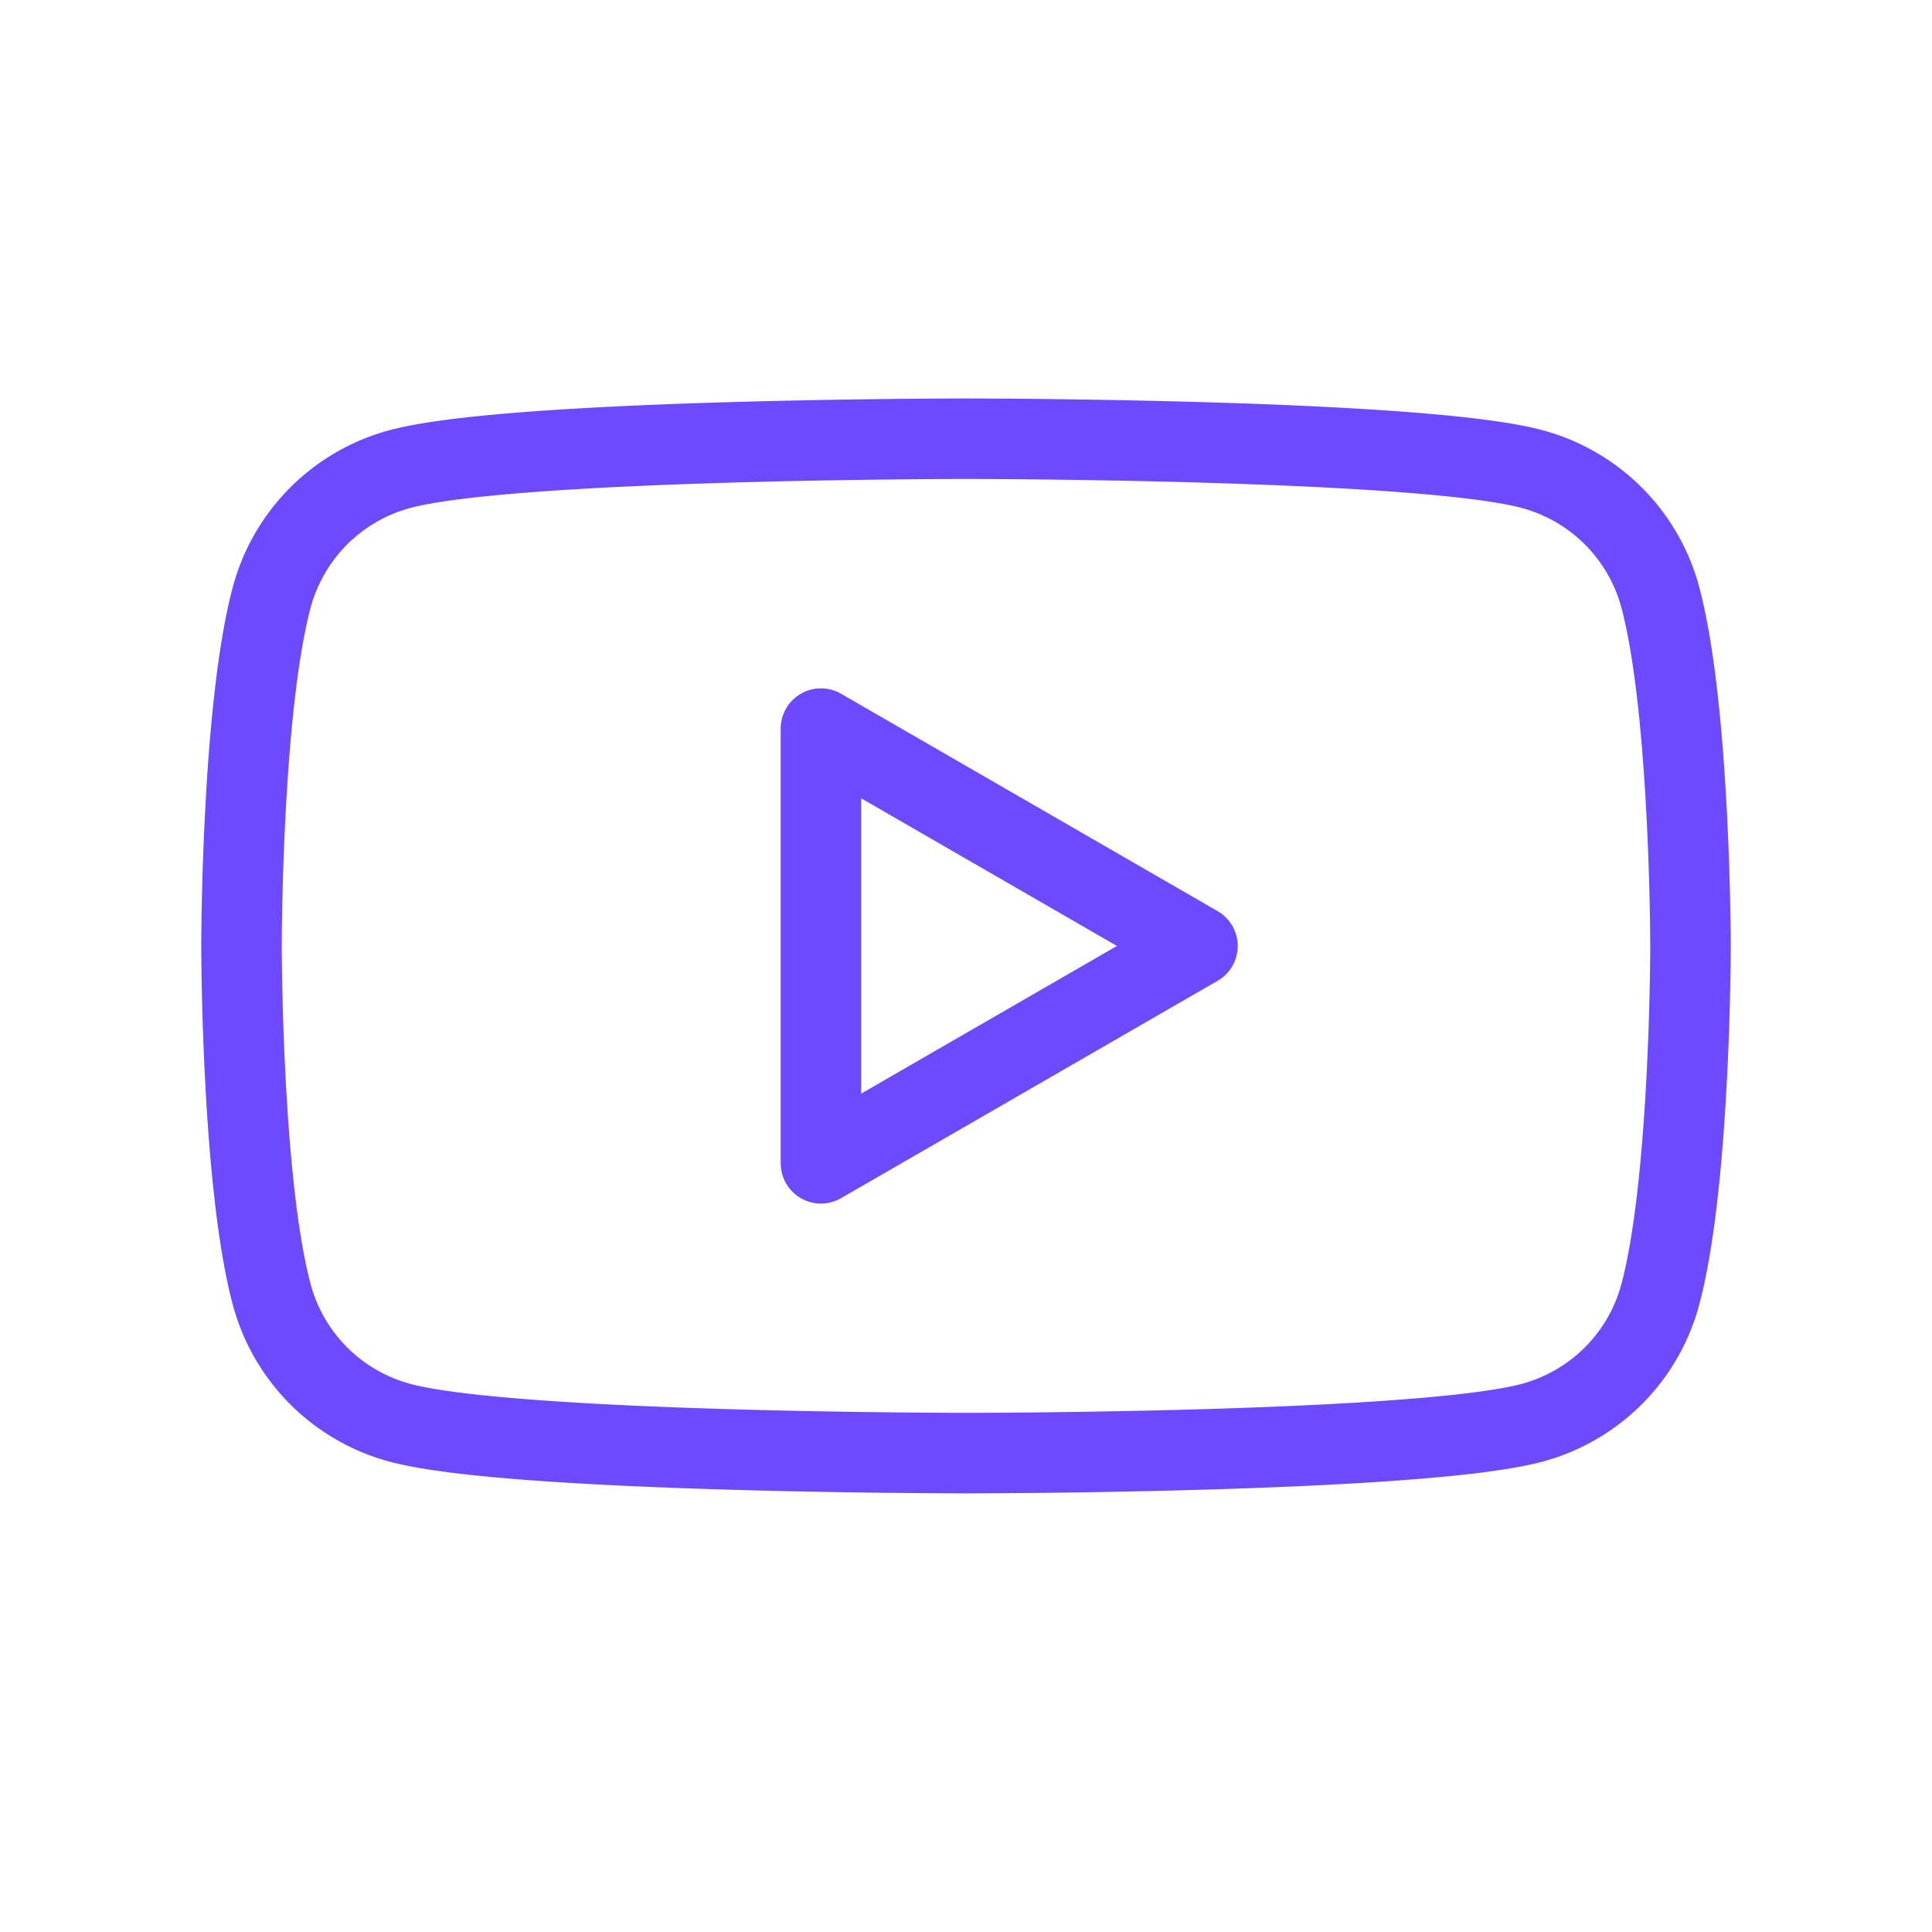 <svg xmlns="http://www.w3.org/2000/svg" width="24" height="24" fill="none"><path stroke="#6D4AFF" stroke-linejoin="round" d="M19.032 5.827a2.254 2.254 0 0 1 1.592 1.59c.375 1.404.376 4.334.376 4.334s0 2.929-.376 4.332a2.254 2.254 0 0 1-1.592 1.591c-1.403.377-7.032.377-7.032.377s-5.63 0-7.032-.377a2.254 2.254 0 0 1-1.592-1.591C3 14.68 3 11.751 3 11.751s0-2.93.376-4.333a2.254 2.254 0 0 1 1.592-1.591C6.37 5.45 12 5.45 12 5.45s5.63 0 7.032.377Zm-4.157 5.924-4.677 2.7v-5.4l4.677 2.7Z" clip-rule="evenodd"/></svg>